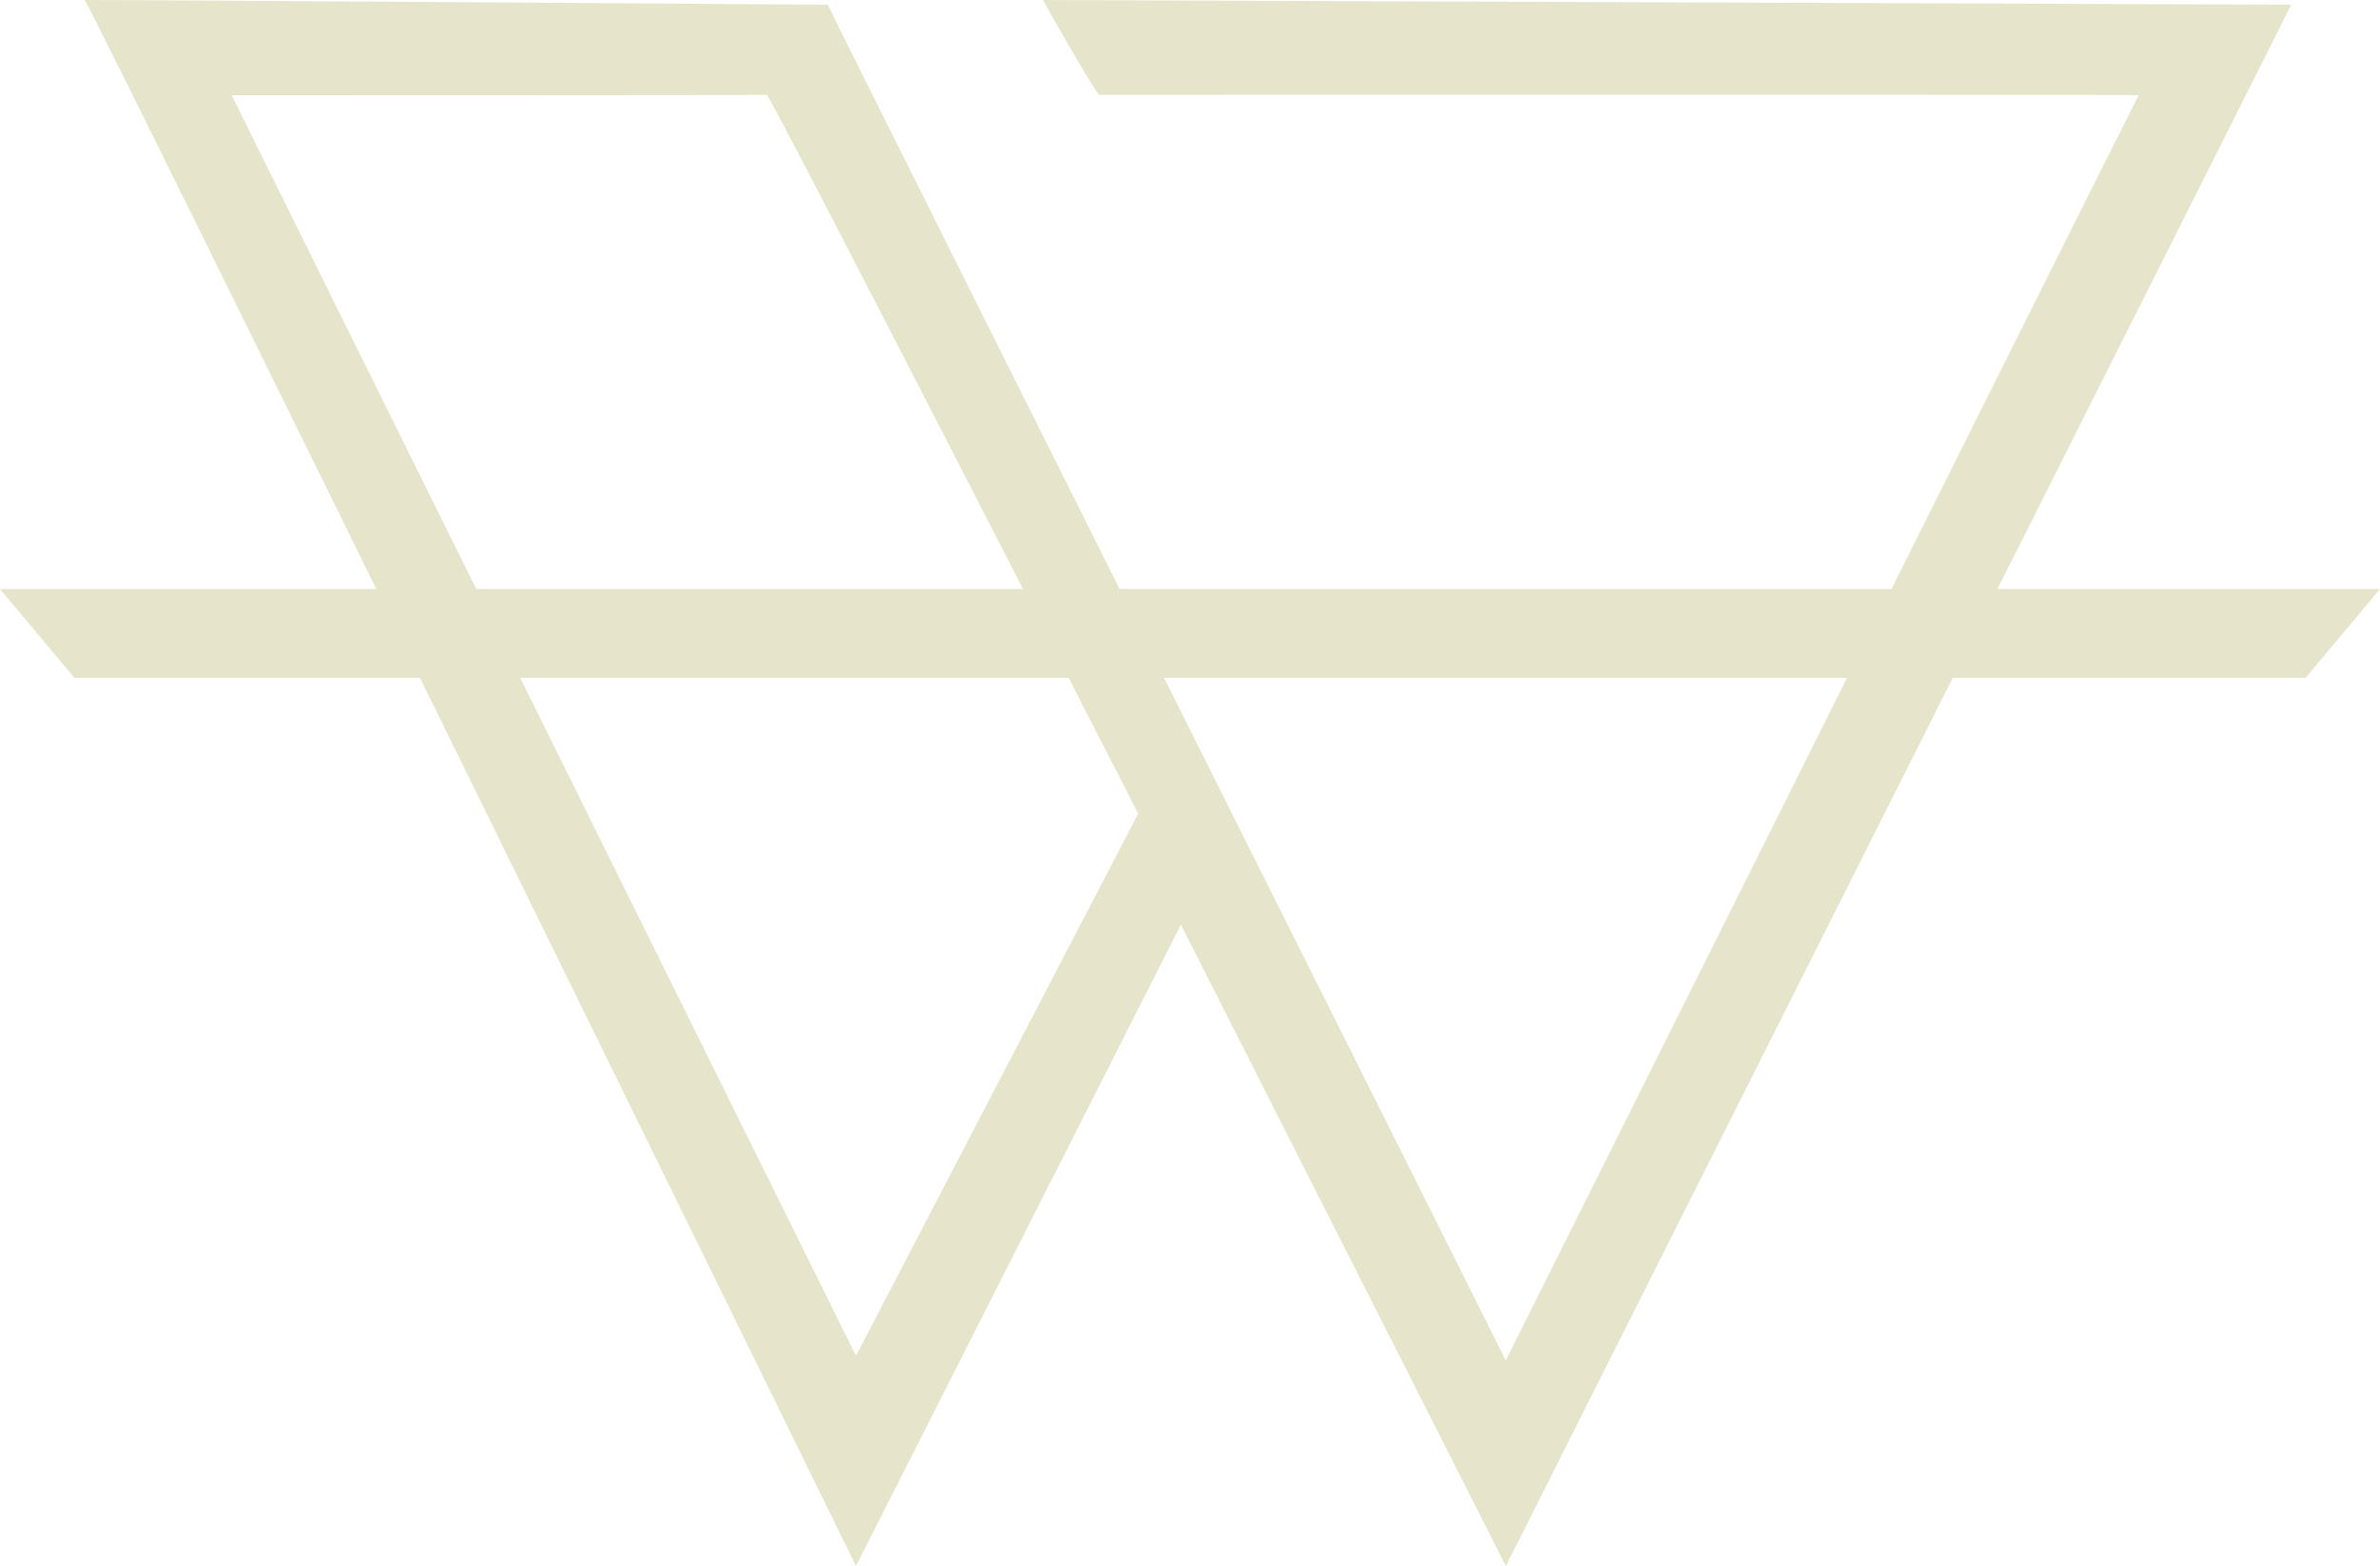 <?xml version="1.0" encoding="UTF-8"?>
<svg id="Capa_2" data-name="Capa 2" xmlns="http://www.w3.org/2000/svg" viewBox="0 0 755.05 496.85">
  <defs>
    <style>
      .cls-1 {
        fill: #e6e5cc;
      }
    </style>
  </defs>
  <g id="Capa_1-2" data-name="Capa 1">
    <g>
      <path class="cls-1" d="M330.88,0c1.43,2.71,13.92,24.8,17.74,30.08,1.61,0,329.67-.15,329.87.14,0,0,0,0,0,0-.08-.05-53.19,106.06-200.78,401.36C323.52,123.68,263.28,3.17,263.42,3.11c0,0-.76-1.61-.76-1.61C262.02,1.45,27.93-.13,26.84,0c1.09-.14,244.71,496.84,244.71,496.84l103.09-203.47,103.09,203.47S727.09,1.35,726.87,1.49L330.88,0ZM271.56,430.11L73.52,30.24s168.2,0,169.77-.14c1.14.14,117.8,228.03,117.8,228.03l-89.53,171.99Z"/>
      <path class="cls-1" d="M0,186.88c7.87,9.39,15.73,18.79,23.6,28.18h707.86c7.87-9.39,15.73-18.79,23.6-28.18H0Z"/>
    </g>
  </g>
</svg>
